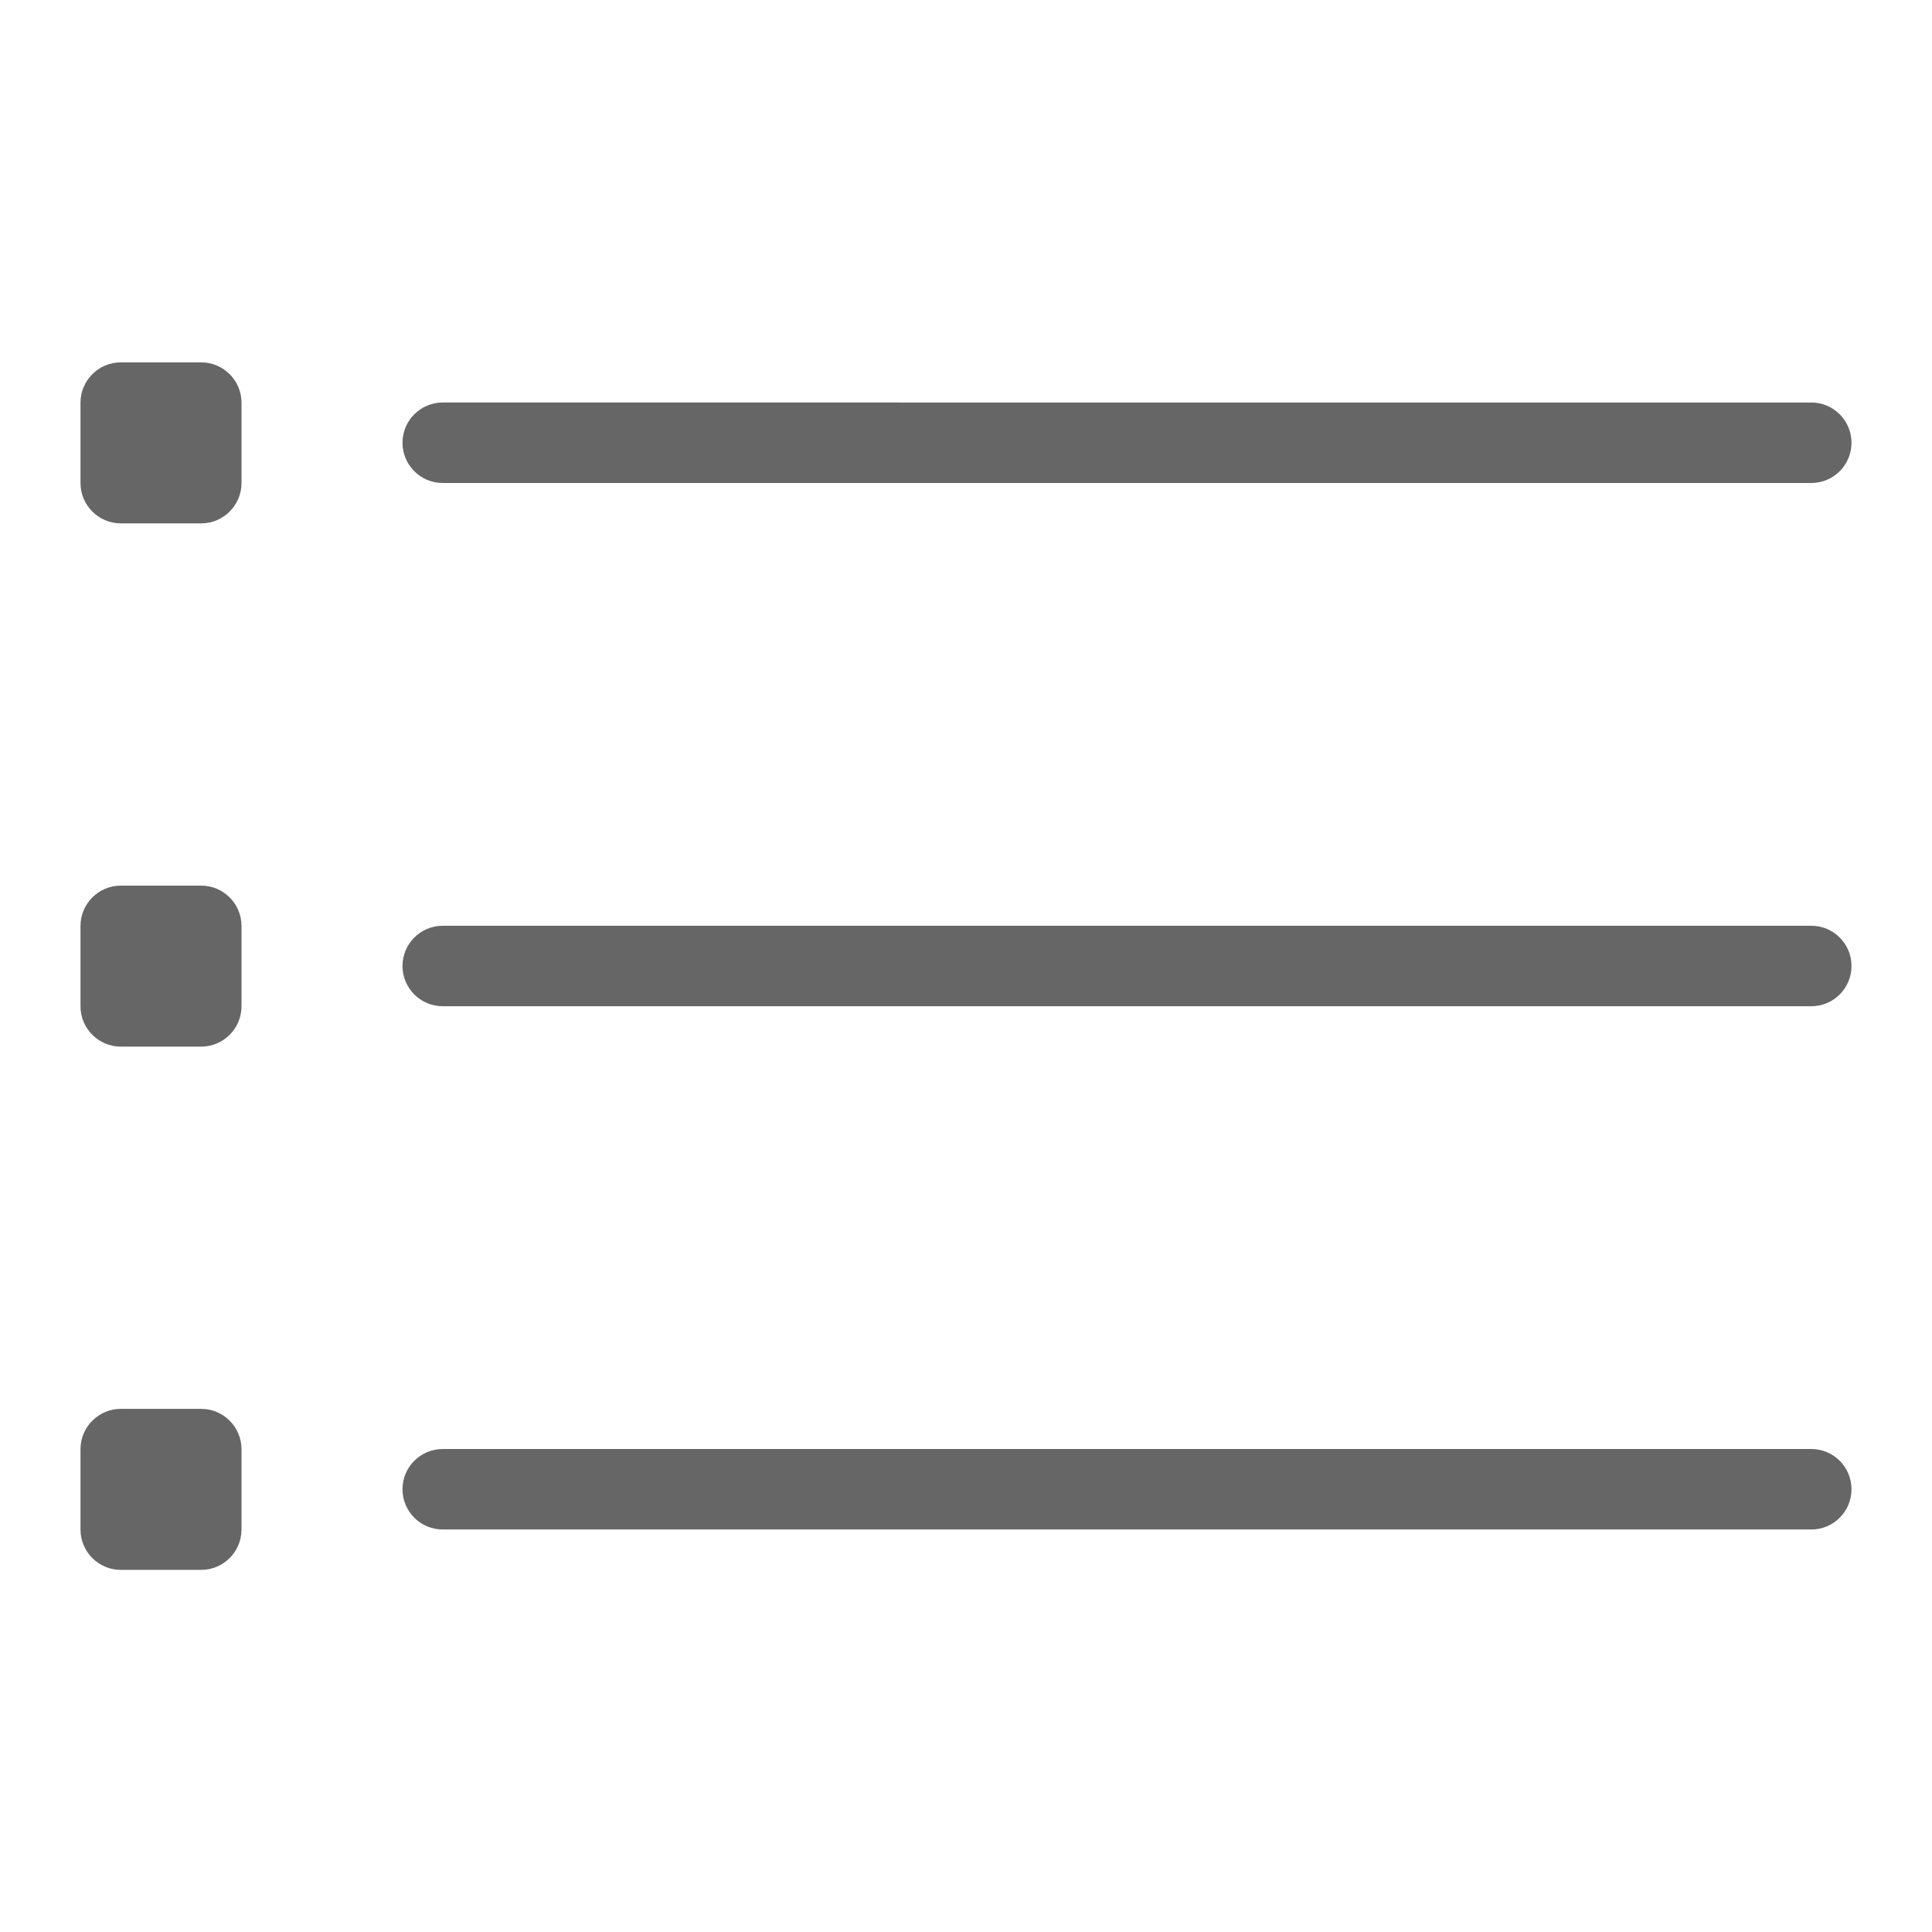 <?xml version="1.0" encoding="utf-8"?>
<!-- Generator: Adobe Illustrator 23.0.2, SVG Export Plug-In . SVG Version: 6.00 Build 0)  -->
<svg version="1.1" xmlns="http://www.w3.org/2000/svg" xmlns:xlink="http://www.w3.org/1999/xlink" x="0px" y="0px"
	 viewBox="0 0 48 48" enable-background="new 0 0 48 48" xml:space="preserve">
<g id="Grid">
</g>
<g id="Icon">
	<g>
		<path fill="#666666" d="M11,12h34c0.553,0,1-0.448,1-1s-0.447-1-1-1H11c-0.552,0-1,0.448-1,1S10.448,12,11,12z"/>
		<path fill="#666666" d="M45,23H11c-0.552,0-1,0.448-1,1s0.448,1,1,1h34c0.553,0,1-0.448,1-1S45.553,23,45,23z"/>
		<path fill="#666666" d="M45,36H11c-0.552,0-1,0.447-1,1s0.448,1,1,1h34c0.553,0,1-0.447,1-1S45.553,36,45,36z"/>
		<path fill="#666666" d="M5,9.003H3c-0.55,0-1,0.45-1,1v2c0,0.55,0.45,1,1,1h2c0.55,0,1-0.45,1-1v-2C6,9.453,5.55,9.003,5,9.003z"
			/>
		<path fill="#666666" d="M5,22.003H3c-0.55,0-1,0.45-1,1v2c0,0.55,0.45,1,1,1h2c0.55,0,1-0.45,1-1v-2
			C6,22.453,5.55,22.003,5,22.003z"/>
		<path fill="#666666" d="M5,35.003H3c-0.55,0-1,0.45-1,1v2c0,0.55,0.45,1,1,1h2c0.55,0,1-0.45,1-1v-2
			C6,35.453,5.55,35.003,5,35.003z"/>
	</g>
</g>
</svg>
